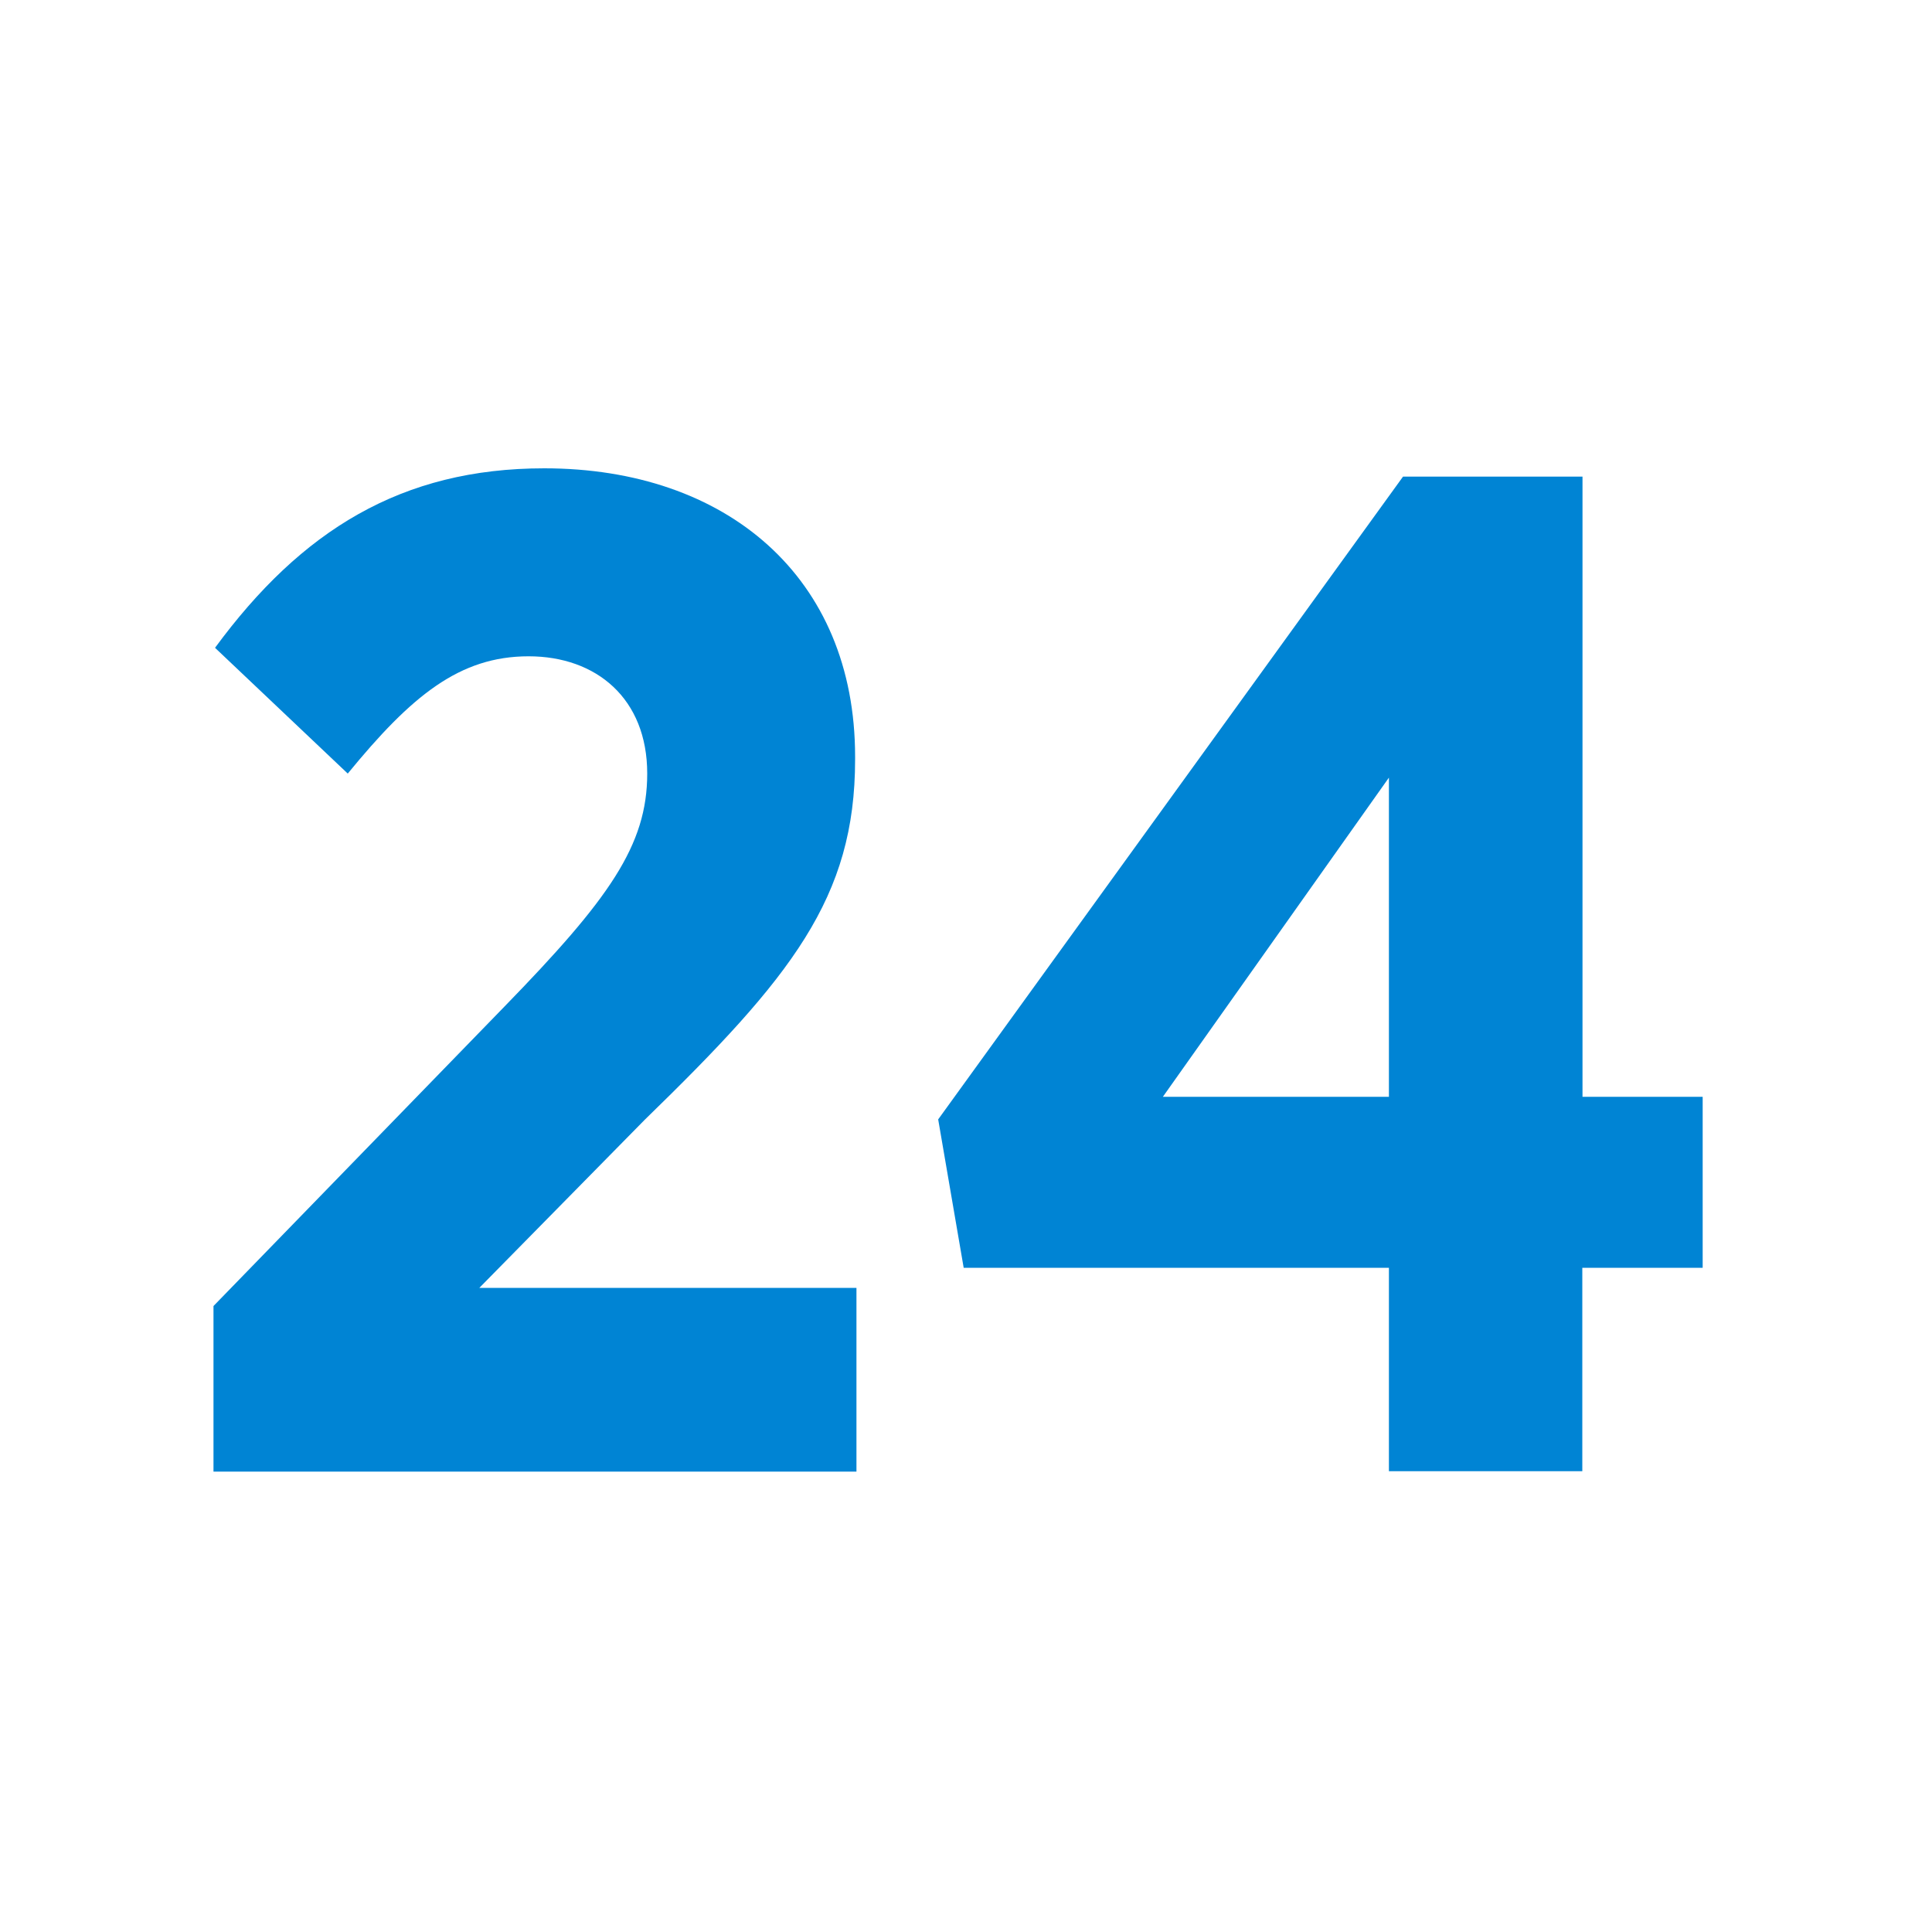 <?xml version="1.0" encoding="utf-8"?>
<!-- Generator: Adobe Illustrator 25.4.1, SVG Export Plug-In . SVG Version: 6.00 Build 0)  -->
<svg version="1.1" id="Layer_1" xmlns="http://www.w3.org/2000/svg" xmlns:xlink="http://www.w3.org/1999/xlink" x="0px" y="0px"
	 viewBox="0 0 100 100" style="enable-background:new 0 0 100 100;" xml:space="preserve">
<style type="text/css">
	.st0{fill:#0084D4;}
</style>
<g>
	<path class="st0" d="M11.05,67.6l15.06-15.5c5.41-5.56,7.39-8.34,7.39-12.06c0-3.88-2.63-6.07-6.14-6.07
		c-3.58,0-6.07,2.05-9.36,6.07l-6.87-6.51c4.46-6.07,9.65-9.29,17.04-9.29c9.43,0,16.09,5.63,16.09,14.92v0.15
		c0,7.17-3.29,11.26-10.89,18.65l-8.56,8.7h19.52v9.51H11.05V67.6z"/>
	<path class="st0" d="M71.89,65.62H49.88l-1.32-7.68l24.06-33.27h9.29v32.1h6.22v8.85H81.9v10.53H71.89V65.62z M71.89,56.78V40.25
		l-11.7,16.52H71.89z"/>
</g>
</svg>
